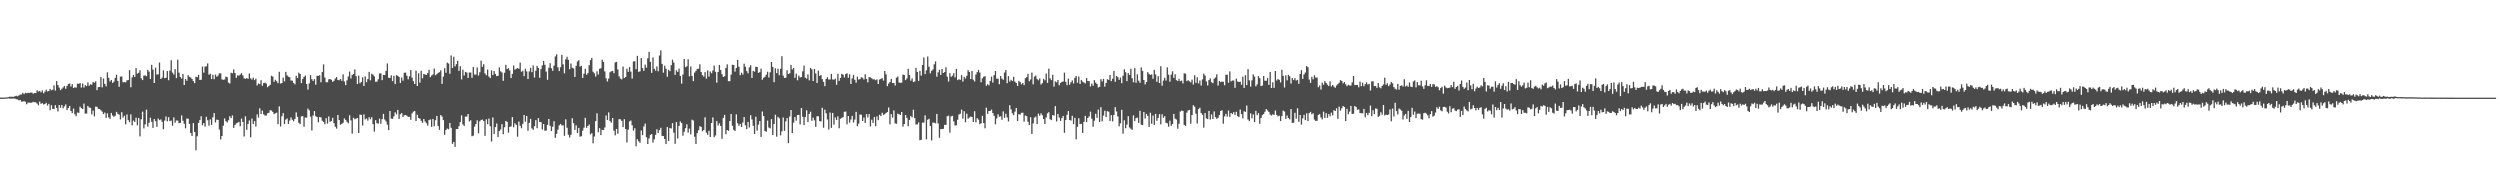 <?xml version="1.0" encoding="UTF-8"?>
<svg xmlns="http://www.w3.org/2000/svg" width="1920" height="150">
  <path d="M0 74.981h1v1.000H0zM1 74.962h1v1.000H1zM2 74.941h1v1.000H2zM3 74.886h1v1.000H3zM4 74.837h1v1.000H4zM5 74.730h1v1.000H5zM6 74.563h1v1.000H6zM7 74.220h1v1.551H7zM8 74.294h1v1.483H8zM9 74.287h1v1.372H9zM10 74.374h1v1.316H10zM11 73.877h1v1.922H11zM12 73.559h1v2.695H12zM13 73.919h1v2.464H13zM14 73.309h1v3.798H14zM15 72.635h1v4.130H15zM16 72.540h1v5.559H16zM17 71.259h1v6.739H17zM18 72.278h1v5.418H18zM19 71.233h1v6.924H19zM20 71.596h1v8.479H20zM21 71.309h1v7.561H21zM22 71.371h1v7.444H22zM23 71.063h1v7.881H23zM24 71.057h1v7.844H24zM25 71.984h1v6.204H25zM26 71.417h1v7.073H26zM27 71.477h1v7.094H27zM28 69.314h1v10.244H28zM29 70.285h1v10.572H29zM30 69.774h1v8.265H30zM31 70.863h1v8.919H31zM32 69.495h1v9.639H32zM33 71.622h1v8.651H33zM34 70.336h1v9.553H34zM35 68.886h1v10.080H35zM36 70.236h1v10.798H36zM37 69.851h1v9.942H37zM38 68.241h1v16.387H38zM39 69.400h1v11.418H39zM40 68.890h1v14.713H40zM41 65.482h1v18.248H41zM42 69.586h1v11.183H42zM43 62.262h1v20.609H43zM44 65.303h1v20.324H44zM45 67.291h1v13.359H45zM46 69.266h1v13.459H46zM47 68.171h1v12.448H47zM48 67.114h1v16.110H48zM49 66.004h1v15.713H49zM50 68.124h1v12.064H50zM51 65.986h1v18.604H51zM52 64.581h1v18.417H52zM53 64.083h1v17.320H53zM54 66.469h1v18.763H54zM55 64.678h1v22.194H55zM56 67.569h1v15.836H56zM57 67.008h1v20.820H57zM58 67.343h1v21.882H58zM59 64.253h1v22.146H59zM60 64.412h1v22.252H60zM61 63.755h1v18.154H61zM62 67.211h1v15.877H62zM63 64.138h1v19.614H63zM64 67.231h1v12.317H64zM65 65.369h1v21.864H65zM66 66.120h1v21.103H66zM67 63.259h1v18.119H67zM68 65.832h1v16.737H68zM69 64.765h1v18.084H69zM70 65.043h1v22.796H70zM71 62.940h1v22.023H71zM72 63.521h1v25.797H72zM73 62.444h1v19.424H73zM74 69.242h1v12.855H74zM75 66.914h1v16.701H75zM76 66.798h1v16.974H76zM77 59.169h1v25.502H77zM78 67.115h1v18.647H78zM79 60.313h1v27.276H79zM80 64.387h1v22.028H80zM81 66.294h1v24.204H81zM82 55.537h1v31.551H82zM83 59.784h1v30.324H83zM84 62.541h1v28.763H84zM85 61.456h1v25.295H85zM86 63.675h1v25.079H86zM87 62.674h1v27.028H87zM88 59.818h1v29.045H88zM89 57.466h1v28.435H89zM90 62.138h1v25.260H90zM91 66.674h1v21.381H91zM92 58.886h1v32.852H92zM93 58.655h1v27.490H93zM94 63.221h1v27.088H94zM95 63.048h1v25.841H95zM96 63.259h1v32.242H96zM97 61.738h1v26.186H97zM98 61.498h1v30.839H98zM99 53.841h1v40.030H99zM100 67.040h1v20.807H100zM101 59.421h1v36.891H101zM102 57.478h1v35.148H102zM103 59.103h1v34.563H103zM104 52.279h1v38.093H104zM105 56.576h1v39.620H105zM106 55.905h1v34.680H106zM107 53.954h1v50.791H107zM108 60.100h1v31.565H108zM109 61.491h1v24.279H109zM110 58.051h1v40.572H110zM111 57.894h1v37.621H111zM112 58.512h1v25.737H112zM113 53.609h1v43.546H113zM114 55.081h1v39.192H114zM115 60.739h1v29.692H115zM116 49.758h1v43.735H116zM117 53.494h1v44.684H117zM118 63.724h1v27.730H118zM119 51.957h1v41.074H119zM120 57.276h1v40.137H120zM121 57.014h1v34.028H121zM122 48.013h1v44.272H122zM123 60.668h1v31.075H123zM124 59.664h1v33.848H124zM125 54.049h1v45.243H125zM126 59.990h1v32.625H126zM127 59.682h1v29.739H127zM128 54.584h1v38.582H128zM129 61.618h1v28.392H129zM130 54.208h1v38.853H130zM131 46.279h1v46.352H131zM132 55.779h1v40.784H132zM133 57.224h1v32.935H133zM134 53.083h1v41.200H134zM135 59.932h1v32.599H135zM136 45.848h1v46.769H136zM137 55.751h1v38.878H137zM138 59.176h1v35.164H138zM139 60.361h1v28.314H139zM140 56.886h1v35.829H140zM141 65.303h1v29.751H141zM142 60.715h1v37.861H142zM143 62.033h1v29.042H143zM144 57.736h1v33.403H144zM145 59.030h1v36.104H145zM146 59.529h1v42.688H146zM147 60.653h1v43.819H147zM148 62.305h1v32.252H148zM149 63.824h1v37.617H149zM150 58.925h1v56.504H150zM151 59.276h1v45.369H151zM152 57.446h1v36.931H152zM153 61.392h1v30.807H153zM154 61.294h1v27.984H154zM155 51.077h1v45.131H155zM156 55.818h1v38.710H156zM157 51.185h1v46.032H157zM158 50.910h1v38.799H158zM159 48.692h1v43.651H159zM160 57.356h1v39.107H160zM161 56.651h1v35.035H161zM162 60.707h1v35.194H162zM163 57.376h1v32.698H163zM164 60.850h1v26.000H164zM165 57.264h1v36.795H165zM166 58.933h1v32.914H166zM167 57.998h1v34.087H167zM168 56.218h1v43.302H168zM169 56.393h1v50.693H169zM170 60.902h1v43.551H170zM171 61.345h1v35.243H171zM172 61.017h1v29.954H172zM173 58.825h1v34.240H173zM174 59.287h1v34.718H174zM175 63.451h1v28.922H175zM176 64.141h1v25.144H176zM177 55.840h1v34.883H177zM178 56.253h1v32.426H178zM179 53.328h1v44.887H179zM180 56.130h1v39.827H180zM181 59.794h1v34.973H181zM182 57.925h1v36.262H182zM183 58.058h1v35.524H183zM184 57.259h1v39.739H184zM185 56.192h1v34.918H185zM186 57.878h1v35.828H186zM187 60.195h1v44.592H187zM188 60.500h1v28.856H188zM189 59.958h1v39.738H189zM190 60.622h1v34.550H190zM191 56.495h1v36.018H191zM192 60.092h1v45.347H192zM193 61.111h1v29.939H193zM194 59.607h1v35.662H194zM195 61.567h1v31.442H195zM196 60.414h1v36.812H196zM197 65.636h1v22.217H197zM198 64.053h1v26.254H198zM199 64.608h1v18.612H199zM200 61.654h1v25.888H200zM201 65.920h1v19.027H201zM202 63.853h1v23.958H202zM203 63.498h1v25.221H203zM204 64.127h1v24.642H204zM205 67.031h1v19.997H205zM206 66.031h1v20.625H206zM207 65.134h1v19.486H207zM208 58.143h1v26.733H208zM209 58.770h1v27.135H209zM210 62.871h1v24.789H210zM211 61.258h1v25.779H211zM212 62.380h1v24.127H212zM213 63.917h1v31.455H213zM214 55.137h1v26.558H214zM215 64.160h1v32.998H215zM216 63.794h1v25.424H216zM217 59.589h1v27.286H217zM218 62.528h1v32.784H218zM219 55.206h1v36.645H219zM220 57.844h1v33.141H220zM221 58.905h1v36.292H221zM222 59.349h1v33.240H222zM223 61.818h1v28.420H223zM224 61.943h1v30.066H224zM225 63.687h1v29.494H225zM226 64.756h1v26.580H226zM227 58.217h1v28.110H227zM228 59.962h1v29.770H228zM229 55.830h1v38.447H229zM230 56.821h1v38.524H230zM231 63.847h1v25.527H231zM232 60.645h1v28.546H232zM233 59.021h1v38.310H233zM234 58.021h1v32.202H234zM235 64.537h1v25.811H235zM236 68.835h1v14.570H236zM237 64.062h1v20.688H237zM238 57.680h1v31.944H238zM239 60.826h1v39.371H239zM240 62.145h1v26.604H240zM241 60.774h1v24.499H241zM242 65.057h1v24.210H242zM243 58.156h1v31.748H243zM244 58.328h1v35.644H244zM245 57.735h1v32.166H245zM246 63.168h1v26.993H246zM247 55.345h1v37.366H247zM248 49.475h1v44.144H248zM249 59.554h1v35.946H249zM250 63.057h1v27.725H250zM251 63.175h1v31.729H251zM252 60.923h1v28.546H252zM253 60.692h1v32.818H253zM254 61.358h1v31.651H254zM255 62.828h1v27.635H255zM256 61.981h1v32.583H256zM257 60.288h1v36.986H257zM258 59.192h1v39.585H258zM259 61.397h1v26.946H259zM260 61.653h1v30.583H260zM261 60.684h1v35.101H261zM262 62.037h1v33.099H262zM263 57.110h1v37.184H263zM264 62.564h1v28.399H264zM265 65.359h1v26.735H265zM266 61.727h1v31.851H266zM267 58.779h1v35.938H267zM268 54.966h1v33.527H268zM269 60.311h1v32.176H269zM270 57.569h1v45.011H270zM271 56.905h1v33.532H271zM272 53.321h1v38.277H272zM273 58.575h1v32.516H273zM274 64.460h1v26.142H274zM275 58.134h1v44.030H275zM276 63.936h1v24.098H276zM277 62.905h1v25.358H277zM278 59.350h1v37.051H278zM279 66.025h1v21.813H279zM280 58.715h1v32.973H280zM281 63.119h1v27.856H281zM282 60.770h1v31.827H282zM283 55.182h1v34.881H283zM284 61.707h1v29.874H284zM285 56.702h1v33.316H285zM286 57.367h1v37.971H286zM287 58.669h1v42.461H287zM288 62.761h1v29.512H288zM289 62.653h1v31.969H289zM290 60.881h1v34.074H290zM291 56.442h1v34.622H291zM292 56.338h1v38.727H292zM293 61.556h1v29.990H293zM294 57.485h1v29.956H294zM295 57.672h1v34.110H295zM296 54.422h1v38.837H296zM297 48.759h1v47.055H297zM298 59.722h1v40.267H298zM299 59.946h1v25.293H299zM300 57.851h1v33.238H300zM301 62.315h1v28.972H301zM302 58.146h1v31.221H302zM303 64.553h1v21.719H303zM304 57.737h1v30.090H304zM305 58.233h1v26.214H305zM306 59.083h1v32.279H306zM307 63.698h1v24.122H307zM308 59.479h1v27.372H308zM309 61.958h1v27.881H309zM310 55.936h1v32.613H310zM311 55.725h1v32.586H311zM312 58.152h1v30.711H312zM313 60.920h1v28.876H313zM314 58.556h1v31.158H314zM315 53.823h1v38.242H315zM316 59.665h1v27.406H316zM317 62.377h1v23.371H317zM318 64.532h1v20.699H318zM319 54.283h1v38.645H319zM320 66.030h1v22.053H320zM321 56.307h1v34.326H321zM322 63.440h1v27.713H322zM323 54.352h1v38.407H323zM324 60.159h1v34.186H324zM325 56.765h1v34.652H325zM326 57.235h1v36.114H326zM327 57.532h1v37.136H327zM328 56.122h1v40.369H328zM329 53.613h1v38.668H329zM330 59.266h1v32.505H330zM331 57.959h1v39.451H331zM332 57.185h1v34.133H332zM333 52.659h1v44.315H333zM334 57.817h1v34.570H334zM335 56.947h1v32.085H335zM336 55.975h1v40.767H336zM337 55.426h1v44.291H337zM338 54.022h1v34.355H338zM339 64.427h1v25.104H339zM340 58.842h1v33.401H340zM341 52.448h1v51.059H341zM342 55.835h1v43.996H342zM343 48.055h1v50.643H343zM344 48.801h1v50.471H344zM345 56.668h1v37.737H345zM346 42.614h1v55.540H346zM347 52.166h1v58.336H347zM348 43.589h1v65.425H348zM349 50.923h1v61.892H349zM350 49.262h1v49.917H350zM351 46.761h1v52.287H351zM352 54.435h1v42.495H352zM353 50.842h1v42.929H353zM354 60.969h1v27.628H354zM355 53.578h1v41.966H355zM356 57.934h1v38.786H356zM357 55.175h1v34.382H357zM358 55.725h1v33.809H358zM359 59.833h1v27.739H359zM360 55.720h1v37.554H360zM361 55.724h1v36.665H361zM362 59.756h1v44.830H362zM363 51.409h1v52.777H363zM364 57.222h1v40.056H364zM365 57.287h1v38.017H365zM366 51.836h1v40.529H366zM367 57.983h1v44.379H367zM368 55.477h1v37.704H368zM369 46.577h1v45.511H369zM370 51.309h1v40.560H370zM371 49.284h1v43.718H371zM372 56.376h1v47.969H372zM373 57.766h1v33.881H373zM374 53.386h1v41.999H374zM375 58.791h1v32.223H375zM376 59.959h1v36.995H376zM377 54.015h1v54.672H377zM378 57.645h1v32.573H378zM379 54.588h1v48.284H379zM380 56.771h1v40.864H380zM381 58.455h1v36.412H381zM382 58.212h1v47.070H382zM383 51.778h1v48.909H383zM384 54.718h1v44.704H384zM385 55.636h1v39.685H385zM386 62.065h1v41.037H386zM387 55.880h1v41.800H387zM388 49.786h1v43.105H388zM389 53.062h1v40.584H389zM390 52.354h1v49.558H390zM391 54.195h1v43.239H391zM392 59.903h1v37.192H392zM393 56.729h1v33.227H393zM394 50.296h1v47.427H394zM395 53.521h1v41.214H395zM396 52.768h1v43.118H396zM397 52.279h1v52.708H397zM398 52.821h1v40.534H398zM399 48.111h1v48.523H399zM400 55.102h1v43.406H400zM401 54.248h1v40.855H401zM402 58.474h1v29.850H402zM403 52.763h1v40.740H403zM404 54.827h1v34.222H404zM405 60.721h1v39.669H405zM406 54.839h1v39.538H406zM407 52.095h1v39.217H407zM408 55.387h1v43.247H408zM409 50.280h1v49.413H409zM410 59.567h1v37.352H410zM411 54.343h1v37.911H411zM412 50.566h1v47.877H412zM413 52.154h1v38.593H413zM414 59.731h1v33.873H414zM415 53.073h1v40.754H415zM416 50.221h1v49.245H416zM417 46.802h1v48.454H417zM418 49.779h1v50.632H418zM419 54.973h1v45.343H419zM420 61.304h1v34.618H420zM421 52.038h1v39.305H421zM422 48.553h1v48.040H422zM423 52.415h1v48.245H423zM424 54.399h1v42.946H424zM425 50.378h1v42.742H425zM426 43.292h1v62.553H426zM427 41.708h1v61.125H427zM428 51.714h1v47.882H428zM429 54.580h1v41.707H429zM430 51.622h1v43.512H430zM431 42.062h1v54.292H431zM432 49.394h1v46.883H432zM433 56.321h1v47.991H433zM434 45.547h1v46.118H434zM435 43.590h1v54.490H435zM436 45.913h1v57.571H436zM437 53.142h1v52.458H437zM438 48.781h1v54.731H438zM439 52.035h1v38.817H439zM440 52.527h1v42.045H440zM441 59.073h1v40.661H441zM442 50.515h1v45.731H442zM443 47.225h1v54.906H443zM444 46.212h1v52.011H444zM445 51.168h1v53.825H445zM446 50.512h1v54.070H446zM447 59.867h1v40.492H447zM448 56.558h1v41.503H448zM449 52.843h1v37.619H449zM450 57.420h1v40.762H450zM451 56.195h1v40.564H451zM452 50.137h1v45.520H452zM453 46.201h1v57.091H453zM454 44.473h1v57.790H454zM455 55.106h1v54.961H455zM456 56.309h1v48.536H456zM457 58.773h1v34.257H457zM458 54.788h1v32.242H458zM459 57.218h1v44.337H459zM460 52.826h1v45.631H460zM461 52.440h1v51.344H461zM462 45.888h1v53.746H462zM463 47.535h1v52.334H463zM464 54.867h1v43.030H464zM465 60.158h1v28.530H465zM466 62.582h1v29.648H466zM467 60.347h1v25.950H467zM468 55.426h1v37.530H468zM469 54.753h1v39.393H469zM470 54.494h1v36.151H470zM471 56.201h1v44.133H471zM472 47.930h1v55.994H472zM473 47.532h1v51.475H473zM474 53.407h1v49.283H474zM475 58.621h1v32.880H475zM476 60.333h1v31.371H476zM477 60.989h1v31.830H477zM478 51.109h1v46.555H478zM479 59.963h1v31.587H479zM480 59.162h1v39.925H480zM481 52.804h1v56.596H481zM482 55.193h1v44.381H482zM483 51.504h1v41.745H483zM484 54.974h1v37.589H484zM485 60.357h1v35.846H485zM486 47.237h1v53.133H486zM487 47.009h1v51.514H487zM488 53.142h1v59.223H488zM489 42.924h1v63.968H489zM490 55.204h1v53.361H490zM491 54.760h1v54.852H491zM492 44.613h1v55.590H492zM493 52.324h1v51.505H493zM494 54.442h1v42.673H494zM495 49.609h1v45.309H495zM496 51.985h1v53.416H496zM497 44.784h1v65.816H497zM498 39.816h1v66.532H498zM499 47.452h1v56.141H499zM500 55.895h1v47.057H500zM501 44.127h1v65.408H501zM502 52.899h1v54.104H502zM503 54.288h1v49.302H503zM504 50.984h1v48.294H504zM505 54.752h1v47.336H505zM506 42.670h1v57.254H506zM507 38.745h1v59.381H507zM508 49.025h1v55.343H508zM509 55.793h1v48.692H509zM510 50.412h1v56.396H510zM511 52.794h1v57.872H511zM512 58.953h1v38.615H512zM513 53.618h1v54.640H513zM514 54.701h1v43.561H514zM515 50.077h1v48.644H515zM516 45.898h1v48.659H516zM517 48.093h1v53.787H517zM518 57.479h1v52.975H518zM519 53.943h1v39.819H519zM520 55.233h1v51.096H520zM521 52.695h1v44.095H521zM522 58.268h1v35.009H522zM523 64.206h1v30.284H523zM524 57.180h1v47.052H524zM525 45.305h1v55.854H525zM526 51.553h1v46.923H526zM527 50.908h1v44.568H527zM528 45.505h1v56.371H528zM529 58.602h1v40.172H529zM530 51.057h1v52.161H530zM531 58.259h1v33.648H531zM532 62.286h1v30.280H532zM533 55.743h1v49.268H533zM534 54.427h1v56.091H534zM535 52.948h1v49.313H535zM536 52.799h1v47.268H536zM537 49.372h1v47.497H537zM538 55.316h1v42.175H538zM539 57.679h1v43.139H539zM540 58.809h1v41.106H540zM541 55.376h1v34.693H541zM542 60.412h1v41.417H542zM543 54.091h1v49.424H543zM544 58.906h1v41.537H544zM545 54.867h1v50.354H545zM546 56.263h1v38.201H546zM547 54.122h1v36.060H547zM548 50.323h1v55.046H548zM549 55.168h1v48.858H549zM550 63.468h1v29.519H550zM551 55.317h1v41.019H551zM552 49.857h1v44.827H552zM553 53.806h1v42.929H553zM554 56.920h1v49.695H554zM555 59.062h1v31.508H555zM556 58.576h1v29.651H556zM557 52.256h1v50.852H557zM558 49.410h1v50.430H558zM559 62.370h1v38.133H559zM560 62.310h1v30.605H560zM561 57.309h1v30.181H561zM562 49.698h1v46.914H562zM563 49.908h1v49.778H563zM564 54.988h1v45.569H564zM565 52.174h1v35.618H565zM566 45.947h1v48.668H566zM567 51.247h1v45.382H567zM568 57.761h1v37.407H568zM569 55.817h1v41.713H569zM570 57.282h1v36.826H570zM571 48.944h1v40.952H571zM572 51.249h1v45.080H572zM573 54.630h1v44.506H573zM574 56.335h1v37.292H574zM575 51.692h1v46.184H575zM576 50.100h1v38.386H576zM577 59.833h1v31.924H577zM578 54.504h1v42.102H578zM579 55.085h1v47.883H579zM580 51.233h1v38.429H580zM581 51.476h1v48.875H581zM582 55.960h1v39.810H582zM583 55.392h1v37.578H583zM584 52.727h1v52.432H584zM585 61.246h1v24.427H585zM586 59.772h1v29.392H586zM587 58.976h1v41.631H587zM588 57.321h1v43.897H588zM589 55.115h1v37.486H589zM590 59.570h1v38.356H590zM591 55.483h1v43.122H591zM592 47.641h1v43.851H592zM593 51.403h1v52.278H593zM594 63.119h1v32.070H594zM595 52.472h1v35.643H595zM596 56.151h1v48.820H596zM597 52.780h1v36.981H597zM598 57.776h1v33.127H598zM599 52.838h1v51.139H599zM600 43.141h1v57.703H600zM601 58.081h1v32.129H601zM602 59.854h1v40.630H602zM603 59.634h1v33.613H603zM604 53.942h1v36.720H604zM605 56.826h1v53.135H605zM606 56.313h1v33.197H606zM607 49.865h1v34.637H607zM608 53.335h1v48.882H608zM609 52.246h1v41.956H609zM610 59.769h1v30.098H610zM611 56.574h1v36.103H611zM612 61.669h1v26.638H612zM613 58.037h1v30.159H613zM614 59.559h1v35.992H614zM615 59.203h1v23.791H615zM616 54.805h1v34.829H616zM617 50.370h1v45.679H617zM618 59.615h1v30.355H618zM619 60.385h1v24.348H619zM620 57.180h1v36.582H620zM621 61.697h1v25.811H621zM622 52.192h1v33.595H622zM623 53.232h1v39.530H623zM624 62.187h1v28.167H624zM625 52.925h1v39.467H625zM626 56.420h1v40.996H626zM627 63.732h1v25.559H627zM628 54.208h1v35.101H628zM629 58.318h1v34.642H629zM630 57.614h1v35.687H630zM631 60.779h1v21.995H631zM632 62.852h1v35.263H632zM633 66.208h1v18.016H633zM634 60.617h1v26.435H634zM635 59.340h1v32.413H635zM636 61.052h1v38.459H636zM637 61.108h1v25.325H637zM638 56.764h1v41.453H638zM639 60.987h1v25.771H639zM640 61.245h1v34.480H640zM641 60.398h1v29.761H641zM642 65.152h1v27.083H642zM643 56.678h1v32.668H643zM644 62.126h1v36.384H644zM645 59.848h1v31.389H645zM646 56.668h1v33.843H646zM647 57.416h1v32.606H647zM648 59.501h1v26.370H648zM649 56.916h1v28.720H649zM650 56.270h1v39.238H650zM651 59.743h1v29.344H651zM652 57.058h1v37.106H652zM653 64.485h1v27.343H653zM654 60.196h1v28.767H654zM655 57.512h1v36.609H655zM656 61.255h1v30.574H656zM657 63.507h1v22.396H657zM658 58.826h1v38.130H658zM659 61.166h1v33.820H659zM660 60.707h1v27.250H660zM661 59.345h1v28.778H661zM662 59.675h1v33.235H662zM663 61.082h1v29.176H663zM664 57.021h1v37.393H664zM665 60.589h1v27.078H665zM666 63.246h1v26.950H666zM667 59.176h1v28.422H667zM668 59.496h1v37.578H668zM669 60.179h1v31.720H669zM670 60.943h1v33.481H670zM671 60.929h1v28.966H671zM672 61.570h1v35.373H672zM673 60.974h1v28.397H673zM674 64.482h1v27.846H674zM675 61.065h1v27.109H675zM676 60.576h1v28.552H676zM677 59.960h1v26.623H677zM678 61.914h1v26.309H678zM679 54.527h1v33.202H679zM680 57.123h1v29.629H680zM681 66.211h1v19.850H681zM682 64.146h1v18.408H682zM683 62.981h1v32.515H683zM684 60.626h1v27.003H684zM685 63.766h1v26.495H685zM686 63.700h1v21.111H686zM687 65.669h1v29.109H687zM688 59.672h1v35.387H688zM689 58.797h1v28.493H689zM690 63.309h1v24.385H690zM691 63.630h1v24.679H691zM692 63.463h1v22.542H692zM693 57.256h1v40.043H693zM694 57.672h1v37.586H694zM695 61.524h1v26.793H695zM696 60.269h1v30.189H696zM697 52.860h1v44.108H697zM698 57.589h1v34.531H698zM699 61.975h1v27.149H699zM700 60.224h1v29.941H700zM701 62.900h1v21.383H701zM702 62.625h1v28.062H702zM703 52.164h1v43.444H703zM704 55.299h1v40.236H704zM705 62.085h1v31.921H705zM706 54.426h1v53.307H706zM707 58.078h1v49.300H707zM708 49.889h1v44.257H708zM709 44.126h1v50.085H709zM710 56.921h1v31.647H710zM711 53.964h1v53.111H711zM712 43.389h1v48.626H712zM713 51.187h1v39.983H713zM714 56.305h1v40.523H714zM715 54.380h1v53.510H715zM716 53.374h1v40.768H716zM717 49.399h1v44.880H717zM718 47.129h1v47.613H718zM719 58.933h1v28.576H719zM720 55.536h1v39.268H720zM721 53.601h1v52.227H721zM722 57.573h1v41.614H722zM723 52.981h1v46.077H723zM724 56.048h1v42.850H724zM725 55.330h1v40.544H725zM726 51.661h1v44.200H726zM727 58.876h1v30.435H727zM728 62.625h1v26.233H728zM729 56.211h1v45.647H729zM730 58.999h1v30.379H730zM731 58.098h1v30.871H731zM732 56.228h1v37.022H732zM733 59.464h1v37.017H733zM734 52.942h1v43.194H734zM735 61.541h1v30.410H735zM736 60.822h1v27.124H736zM737 61.339h1v26.011H737zM738 57.699h1v26.478H738zM739 62.688h1v28.401H739zM740 59.016h1v26.371H740zM741 60.312h1v33.570H741zM742 58.202h1v29.079H742zM743 53.938h1v37.249H743zM744 55.230h1v35.043H744zM745 60.683h1v28.800H745zM746 54.483h1v35.357H746zM747 61.204h1v32.480H747zM748 62.541h1v22.936H748zM749 57.257h1v36.752H749zM750 55.405h1v35.354H750zM751 53.654h1v38.258H751zM752 55.732h1v39.716H752zM753 63.191h1v31.465H753zM754 60.161h1v28.779H754zM755 58.951h1v35.557H755zM756 58.535h1v40.046H756zM757 65.858h1v16.811H757zM758 64.681h1v22.770H758zM759 65.532h1v19.750H759zM760 62.136h1v23.027H760zM761 58.844h1v25.325H761zM762 63.416h1v23.441H762zM763 57.719h1v31.147H763zM764 54.534h1v40.900H764zM765 60.421h1v30.561H765zM766 60.427h1v27.346H766zM767 64.643h1v25.072H767zM768 58.411h1v30.948H768zM769 60.392h1v31.624H769zM770 61.293h1v24.256H770zM771 55.691h1v34.769H771zM772 53.795h1v33.588H772zM773 63.898h1v26.336H773zM774 58.491h1v34.800H774zM775 62.683h1v18.124H775zM776 61.265h1v22.772H776zM777 62.188h1v24.873H777zM778 58.949h1v29.487H778zM779 62.718h1v22.990H779zM780 63.703h1v19.170H780zM781 66.018h1v26.958H781zM782 62.110h1v25.525H782zM783 63.075h1v24.997H783zM784 64.744h1v21.914H784zM785 63.723h1v22.790H785zM786 65.400h1v27.972H786zM787 60.098h1v28.607H787zM788 59.258h1v29.998H788zM789 56.735h1v36.700H789zM790 62.434h1v33.616H790zM791 61.052h1v28.943H791zM792 55.756h1v47.133H792zM793 64.777h1v29.970H793zM794 58.883h1v31.428H794zM795 58.017h1v31.473H795zM796 60.728h1v34.581H796zM797 61.680h1v25.586H797zM798 60.239h1v28.666H798zM799 64.934h1v22.088H799zM800 63.863h1v24.641H800zM801 60.572h1v30.880H801zM802 61.688h1v33.527H802zM803 56.492h1v33.652H803zM804 63.702h1v23.336H804zM805 52.735h1v33.454H805zM806 60.186h1v31.426H806zM807 61.556h1v30.702H807zM808 57.442h1v30.892H808zM809 66.494h1v22.351H809zM810 62.531h1v18.993H810zM811 63.205h1v30.080H811zM812 61.440h1v26.093H812zM813 65.481h1v24.768H813zM814 63.641h1v29.246H814zM815 62.885h1v27.829H815zM816 62.587h1v26.437H816zM817 55.755h1v46.225H817zM818 62.816h1v29.389H818zM819 65.438h1v22.749H819zM820 60.379h1v24.859H820zM821 65.037h1v27.098H821zM822 63.190h1v29.446H822zM823 61.756h1v27.199H823zM824 64.078h1v31.254H824zM825 59.798h1v30.677H825zM826 58.371h1v48.613H826zM827 63.545h1v33.787H827zM828 58.790h1v32.058H828zM829 64.459h1v30.802H829zM830 61.374h1v33.719H830zM831 62.672h1v39.441H831zM832 63.383h1v30.203H832zM833 64.069h1v24.903H833zM834 59.947h1v33.861H834zM835 62.273h1v28.366H835zM836 62.364h1v27.032H836zM837 66.410h1v19.360H837zM838 64.206h1v26.912H838zM839 65.852h1v31.487H839zM840 61.567h1v31.174H840zM841 63.430h1v23.920H841zM842 64.498h1v26.000H842zM843 67.180h1v16.930H843zM844 66.650h1v27.046H844zM845 60.805h1v21.511H845zM846 62.586h1v30.599H846zM847 60.592h1v28.126H847zM848 66.528h1v18.538H848zM849 63.743h1v26.184H849zM850 60.834h1v24.510H850zM851 61.410h1v24.388H851zM852 57.588h1v35.381H852zM853 62.317h1v26.105H853zM854 60.466h1v32.772H854zM855 54.446h1v33.847H855zM856 62.810h1v19.456H856zM857 58.276h1v27.331H857zM858 59.278h1v30.096H858zM859 61.323h1v35.702H859zM860 59.572h1v35.159H860zM861 63.880h1v20.452H861zM862 58.173h1v44.488H862zM863 53.217h1v39.217H863zM864 55.462h1v43.019H864zM865 62.334h1v33.360H865zM866 56.149h1v33.059H866zM867 57.525h1v40.391H867zM868 52.808h1v46.072H868zM869 60.116h1v39.667H869zM870 63.189h1v25.453H870zM871 52.351h1v40.657H871zM872 63.541h1v27.247H872zM873 57.071h1v33.257H873zM874 62.017h1v32.378H874zM875 63.581h1v21.538H875zM876 51.762h1v44.054H876zM877 54.441h1v41.653H877zM878 61.461h1v24.567H878zM879 64.843h1v26.176H879zM880 62.989h1v24.481H880zM881 55.401h1v33.627H881zM882 56.802h1v40.706H882zM883 57.536h1v29.039H883zM884 57.077h1v37.928H884zM885 60.536h1v28.189H885zM886 53.591h1v42.374H886zM887 57.150h1v30.300H887zM888 62.806h1v29.959H888zM889 58.540h1v31.988H889zM890 63.728h1v23.931H890zM891 50.871h1v44.600H891zM892 65.846h1v21.930H892zM893 61.897h1v28.539H893zM894 59.682h1v29.562H894zM895 61.865h1v32.428H895zM896 51.748h1v42.992H896zM897 57.344h1v39.986H897zM898 62.706h1v29.983H898zM899 57.304h1v39.288H899zM900 54.750h1v40.474H900zM901 59.795h1v27.683H901zM902 57.050h1v34.112H902zM903 61.563h1v30.218H903zM904 62.248h1v36.617H904zM905 60.530h1v34.491H905zM906 62.347h1v23.374H906zM907 61.855h1v23.032H907zM908 64.126h1v21.118H908zM909 56.245h1v39.673H909zM910 56.614h1v40.112H910zM911 62.288h1v24.211H911zM912 61.594h1v23.249H912zM913 62.412h1v22.018H913zM914 63.209h1v31.854H914zM915 61.131h1v27.167H915zM916 64.909h1v15.913H916zM917 57.811h1v24.105H917zM918 63.566h1v23.772H918zM919 59.339h1v35.548H919zM920 64.114h1v19.632H920zM921 61.874h1v20.887H921zM922 65.700h1v21.148H922zM923 60.970h1v27.197H923zM924 56.584h1v41.407H924zM925 58.077h1v28.754H925zM926 62.566h1v28.349H926zM927 65.650h1v25.836H927zM928 61.469h1v23.731H928zM929 60.229h1v31.623H929zM930 63.124h1v24.752H930zM931 63.907h1v27.515H931zM932 60.471h1v25.060H932zM933 59.485h1v30.481H933zM934 57.089h1v34.130H934zM935 65.714h1v24.719H935zM936 62.142h1v26.239H936zM937 63.069h1v22.121H937zM938 62.592h1v22.134H938zM939 62.832h1v32.181H939zM940 65.482h1v23.890H940zM941 57.457h1v30.034H941zM942 57.400h1v32.138H942zM943 63.525h1v21.411H943zM944 54.852h1v34.921H944zM945 62.469h1v24.298H945zM946 61.786h1v25.844H946zM947 61.848h1v24.265H947zM948 67.426h1v20.921H948zM949 60.349h1v25.507H949zM950 62.548h1v26.591H950zM951 62.958h1v26.942H951zM952 62.702h1v21.438H952zM953 65.069h1v22.527H953zM954 58.849h1v32.060H954zM955 67.540h1v17.904H955zM956 57.774h1v28.206H956zM957 65.386h1v15.645H957zM958 53.114h1v38.667H958zM959 61.704h1v31.359H959zM960 66.498h1v20.605H960zM961 61.698h1v29.121H961zM962 57.078h1v30.755H962zM963 58.842h1v34.913H963zM964 66.308h1v18.854H964zM965 64.810h1v23.680H965zM966 58.431h1v28.479H966zM967 60.070h1v35.015H967zM968 66.075h1v24.558H968zM969 65.636h1v22.774H969zM970 58.369h1v29.243H970zM971 62.029h1v23.768H971zM972 62.018h1v21.765H972zM973 59.972h1v24.860H973zM974 65.175h1v20.787H974zM975 55.254h1v32.774H975zM976 67.586h1v21.191H976zM977 63.164h1v24.622H977zM978 67.465h1v20.731H978zM979 54.521h1v30.356H979zM980 61.802h1v26.396H980zM981 60.614h1v28.848H981zM982 61.398h1v27.457H982zM983 63.353h1v29.614H983zM984 53.629h1v35.588H984zM985 58.285h1v26.656H985zM986 67.181h1v18.483H986zM987 57.858h1v33.438H987zM988 61.751h1v26.952H988zM989 57.426h1v33.200H989zM990 58.564h1v33.117H990zM991 64.205h1v19.542H991zM992 59.977h1v34.424H992zM993 61.514h1v32.741H993zM994 60.064h1v26.552H994zM995 61.853h1v29.261H995zM996 61.358h1v21.804H996zM997 64.412h1v29.133H997zM998 56.855h1v31.440H998zM999 53.932h1v41.742H999zM1000 60.604h1v30.319H1000zM1001 57.212h1v30.950H1001zM1002 55.729h1v36.519H1002zM1003 50.665h1v36.367H1003zM1004 51.662h1v41.329H1004zM1005 61.108h1v25.777H1005zM1006 63.630h1v22.279H1006zM1007 59.007h1v28.795H1007zM1008 60.933h1v26.058H1008zM1009 57.785h1v34.073H1009zM1010 59.529h1v33.345H1010zM1011 59.544h1v33.221H1011zM1012 66.975h1v21.245H1012zM1013 65.630h1v22.011H1013zM1014 68.798h1v21.392H1014zM1015 63.488h1v28.203H1015zM1016 65.052h1v20.708H1016zM1017 62.270h1v28.381H1017zM1018 63.701h1v23.223H1018zM1019 65.021h1v25.456H1019zM1020 66.109h1v21.510H1020zM1021 62.524h1v26.812H1021zM1022 66.484h1v20.043H1022zM1023 65.223h1v23.418H1023zM1024 66.449h1v18.192H1024zM1025 67.415h1v17.840H1025zM1026 65.637h1v17.542H1026zM1027 64.546h1v26.679H1027zM1028 63.522h1v18.390H1028zM1029 61.505h1v23.468H1029zM1030 62.206h1v20.973H1030zM1031 64.057h1v17.369H1031zM1032 63.046h1v19.134H1032zM1033 64.753h1v28.292H1033zM1034 66.215h1v17.364H1034zM1035 65.152h1v22.605H1035zM1036 65.635h1v20.073H1036zM1037 65.701h1v15.656H1037zM1038 63.273h1v24.275H1038zM1039 58.359h1v28.997H1039zM1040 65.334h1v16.082H1040zM1041 65.289h1v16.946H1041zM1042 65.227h1v19.035H1042zM1043 67.085h1v16.935H1043zM1044 62.654h1v24.188H1044zM1045 66.163h1v20.765H1045zM1046 63.490h1v23.584H1046zM1047 66.234h1v17.371H1047zM1048 64.625h1v25.463H1048zM1049 63.231h1v23.502H1049zM1050 64.932h1v23.554H1050zM1051 64.400h1v22.231H1051zM1052 69.475h1v11.607H1052zM1053 62.469h1v26.727H1053zM1054 62.421h1v22.252H1054zM1055 66.108h1v21.539H1055zM1056 65.978h1v17.344H1056zM1057 67.473h1v16.021H1057zM1058 63.763h1v26.017H1058zM1059 67.052h1v21.893H1059zM1060 67.801h1v18.429H1060zM1061 66.047h1v22.014H1061zM1062 64.825h1v15.848H1062zM1063 59.638h1v28.965H1063zM1064 65.114h1v22.963H1064zM1065 63.960h1v24.354H1065zM1066 66.201h1v21.704H1066zM1067 64.919h1v19.101H1067zM1068 62.963h1v30.172H1068zM1069 63.978h1v19.431H1069zM1070 66.854h1v22.621H1070zM1071 68.223h1v10.701H1071zM1072 68.793h1v16.575H1072zM1073 64.396h1v23.519H1073zM1074 68.857h1v14.483H1074zM1075 65.938h1v18.163H1075zM1076 65.529h1v19.543H1076zM1077 66.463h1v25.287H1077zM1078 60.866h1v27.778H1078zM1079 66.387h1v21.098H1079zM1080 65.695h1v25.600H1080zM1081 66.671h1v18.454H1081zM1082 63.310h1v30.367H1082zM1083 66.475h1v23.477H1083zM1084 66.911h1v15.905H1084zM1085 62.574h1v25.601H1085zM1086 61.725h1v23.913H1086zM1087 67.063h1v23.591H1087zM1088 63.047h1v24.323H1088zM1089 65.464h1v21.714H1089zM1090 65.591h1v21.756H1090zM1091 61.978h1v29.508H1091zM1092 66.280h1v25.608H1092zM1093 68.214h1v18.775H1093zM1094 65.498h1v21.104H1094zM1095 61.706h1v25.589H1095zM1096 65.946h1v22.651H1096zM1097 66.155h1v24.663H1097zM1098 64.528h1v23.161H1098zM1099 66.760h1v18.579H1099zM1100 64.654h1v24.938H1100zM1101 64.801h1v24.029H1101zM1102 66.693h1v19.747H1102zM1103 66.198h1v16.157H1103zM1104 67.006h1v16.643H1104zM1105 69.336h1v12.649H1105zM1106 67.573h1v17.192H1106zM1107 66.573h1v18.905H1107zM1108 71.952h1v10.243H1108zM1109 65.759h1v16.244H1109zM1110 67.098h1v15.557H1110zM1111 67.724h1v18.079H1111zM1112 67.513h1v19.624H1112zM1113 67.278h1v14.295H1113zM1114 65.325h1v20.846H1114zM1115 66.918h1v16.597H1115zM1116 62.772h1v20.304H1116zM1117 68.181h1v16.778H1117zM1118 66.838h1v18.548H1118zM1119 65.969h1v18.179H1119zM1120 69.521h1v14.433H1120zM1121 64.458h1v25.294H1121zM1122 61.794h1v23.339H1122zM1123 66.654h1v21.709H1123zM1124 68.224h1v13.598H1124zM1125 67.220h1v16.495H1125zM1126 63.396h1v21.460H1126zM1127 69.294h1v16.255H1127zM1128 61.442h1v16.840H1128zM1129 65.598h1v18.425H1129zM1130 68.567h1v14.955H1130zM1131 64.377h1v16.485H1131zM1132 70.106h1v12.768H1132zM1133 67.971h1v16.817H1133zM1134 66.496h1v16.405H1134zM1135 67.600h1v16.779H1135zM1136 67.143h1v15.683H1136zM1137 65.475h1v16.897H1137zM1138 66.330h1v21.464H1138zM1139 59.865h1v31.247H1139zM1140 62.900h1v20.733H1140zM1141 70.260h1v12.554H1141zM1142 65.507h1v20.123H1142zM1143 65.697h1v18.945H1143zM1144 68.099h1v16.869H1144zM1145 66.601h1v21.207H1145zM1146 66.576h1v13.671H1146zM1147 70.334h1v19.993H1147zM1148 62.537h1v19.615H1148zM1149 67.218h1v17.410H1149zM1150 65.282h1v17.509H1150zM1151 63.970h1v20.536H1151zM1152 68.128h1v10.239H1152zM1153 65.851h1v24.492H1153zM1154 63.902h1v19.449H1154zM1155 69.120h1v10.767H1155zM1156 66.213h1v17.127H1156zM1157 70.239h1v13.988H1157zM1158 62.867h1v21.070H1158zM1159 69.551h1v15.455H1159zM1160 63.740h1v15.744H1160zM1161 63.721h1v20.307H1161zM1162 64.562h1v18.931H1162zM1163 65.047h1v17.303H1163zM1164 60.786h1v24.071H1164zM1165 69.075h1v18.580H1165zM1166 62.414h1v21.329H1166zM1167 65.427h1v18.491H1167zM1168 66.554h1v21.017H1168zM1169 65.461h1v19.096H1169zM1170 63.427h1v23.138H1170zM1171 67.898h1v18.717H1171zM1172 67.419h1v19.658H1172zM1173 63.430h1v19.005H1173zM1174 66.969h1v15.766H1174zM1175 61.666h1v22.364H1175zM1176 67.634h1v15.891H1176zM1177 68.253h1v11.935H1177zM1178 66.486h1v22.718H1178zM1179 65.847h1v17.357H1179zM1180 67.084h1v15.135H1180zM1181 67.965h1v19.092H1181zM1182 67.341h1v17.020H1182zM1183 68.653h1v12.699H1183zM1184 64.898h1v16.968H1184zM1185 65.904h1v14.884H1185zM1186 64.031h1v17.258H1186zM1187 63.336h1v24.782H1187zM1188 67.740h1v14.318H1188zM1189 67.164h1v18.753H1189zM1190 66.497h1v15.878H1190zM1191 66.577h1v16.631H1191zM1192 65.664h1v20.926H1192zM1193 67.598h1v19.606H1193zM1194 68.702h1v10.875H1194zM1195 60.751h1v24.263H1195zM1196 62.722h1v22.536H1196zM1197 67.929h1v13.378H1197zM1198 64.834h1v18.007H1198zM1199 67.642h1v15.125H1199zM1200 66.960h1v11.382H1200zM1201 62.318h1v27.154H1201zM1202 65.856h1v21.188H1202zM1203 65.513h1v19.132H1203zM1204 60.553h1v23.928H1204zM1205 66.386h1v17.825H1205zM1206 66.160h1v18.660H1206zM1207 65.893h1v21.395H1207zM1208 68.235h1v14.066H1208zM1209 64.571h1v17.654H1209zM1210 64.071h1v21.546H1210zM1211 70.212h1v14.231H1211zM1212 65.163h1v15.812H1212zM1213 61.766h1v27.277H1213zM1214 70.705h1v11.108H1214zM1215 67.314h1v12.605H1215zM1216 68.172h1v14.252H1216zM1217 70.386h1v12.913H1217zM1218 65.912h1v18.942H1218zM1219 64.347h1v24.704H1219zM1220 68.503h1v16.760H1220zM1221 64.615h1v17.461H1221zM1222 64.708h1v23.742H1222zM1223 69.814h1v12.266H1223zM1224 65.945h1v19.010H1224zM1225 60.235h1v31.106H1225zM1226 67.605h1v20.655H1226zM1227 66.676h1v18.593H1227zM1228 67.768h1v19.308H1228zM1229 69.953h1v14.309H1229zM1230 65.073h1v21.198H1230zM1231 64.442h1v21.553H1231zM1232 70.968h1v12.277H1232zM1233 66.084h1v21.351H1233zM1234 64.748h1v20.811H1234zM1235 69.892h1v16.036H1235zM1236 68.417h1v18.378H1236zM1237 63.693h1v23.039H1237zM1238 72.070h1v13.364H1238zM1239 63.338h1v22.744H1239zM1240 68.400h1v18.450H1240zM1241 70.385h1v18.174H1241zM1242 64.969h1v21.839H1242zM1243 63.390h1v19.823H1243zM1244 73.820h1v11.536H1244zM1245 63.005h1v20.702H1245zM1246 66.173h1v18.415H1246zM1247 70.478h1v12.302H1247zM1248 67.809h1v21.451H1248zM1249 64.715h1v18.730H1249zM1250 71.667h1v11.901H1250zM1251 65.311h1v22.574H1251zM1252 67.912h1v19.927H1252zM1253 67.620h1v14.817H1253zM1254 62.781h1v21.189H1254zM1255 67.006h1v15.884H1255zM1256 69.056h1v14.658H1256zM1257 67.358h1v16.286H1257zM1258 67.552h1v15.145H1258zM1259 67.381h1v16.069H1259zM1260 66.688h1v14.451H1260zM1261 66.699h1v15.794H1261zM1262 66.647h1v17.724H1262zM1263 63.059h1v19.677H1263zM1264 68.943h1v12.809H1264zM1265 66.234h1v19.283H1265zM1266 65.891h1v14.801H1266zM1267 68.605h1v10.730H1267zM1268 68.343h1v17.899H1268zM1269 65.702h1v17.633H1269zM1270 65.696h1v15.336H1270zM1271 66.379h1v16.887H1271zM1272 70.203h1v12.960H1272zM1273 70.586h1v9.556H1273zM1274 69.316h1v17.901H1274zM1275 68.135h1v12.171H1275zM1276 65.468h1v14.367H1276zM1277 69.040h1v13.118H1277zM1278 70.464h1v10.531H1278zM1279 70.691h1v9.073H1279zM1280 73.314h1v8.720H1280zM1281 69.864h1v10.568H1281zM1282 68.998h1v10.786H1282zM1283 71.968h1v9.181H1283zM1284 70.759h1v8.385H1284zM1285 70.795h1v9.161H1285zM1286 71.998h1v7.677H1286zM1287 68.693h1v12.087H1287zM1288 70.695h1v10.017H1288zM1289 71.607h1v10.109H1289zM1290 69.910h1v14.667H1290zM1291 68.658h1v11.172H1291zM1292 68.161h1v15.725H1292zM1293 69.623h1v12.403H1293zM1294 69.540h1v11.475H1294zM1295 71.777h1v7.078H1295zM1296 69.412h1v12.084H1296zM1297 70.013h1v9.434H1297zM1298 71.371h1v9.567H1298zM1299 71.096h1v8.287H1299zM1300 70.300h1v11.457H1300zM1301 70.827h1v9.825H1301zM1302 67.538h1v17.671H1302zM1303 67.023h1v13.773H1303zM1304 69.198h1v14.376H1304zM1305 71.568h1v13.105H1305zM1306 68.957h1v10.041H1306zM1307 70.298h1v13.097H1307zM1308 70.404h1v8.712H1308zM1309 70.445h1v7.582H1309zM1310 69.602h1v10.779H1310zM1311 71.203h1v9.365H1311zM1312 69.700h1v9.015H1312zM1313 68.869h1v14.845H1313zM1314 70.353h1v9.650H1314zM1315 70.174h1v8.240H1315zM1316 68.114h1v12.866H1316zM1317 71.833h1v10.447H1317zM1318 69.389h1v12.193H1318zM1319 70.523h1v8.334H1319zM1320 71.881h1v9.245H1320zM1321 68.445h1v9.468H1321zM1322 70.013h1v9.824H1322zM1323 70.804h1v10.025H1323zM1324 69.201h1v10.739H1324zM1325 70.085h1v11.344H1325zM1326 72.745h1v9.441H1326zM1327 69.651h1v9.058H1327zM1328 69.261h1v12.825H1328zM1329 70.955h1v8.328H1329zM1330 72.324h1v7.518H1330zM1331 70.832h1v10.646H1331zM1332 69.932h1v9.125H1332zM1333 68.731h1v12.168H1333zM1334 69.080h1v11.157H1334zM1335 70.192h1v12.552H1335zM1336 68.112h1v11.547H1336zM1337 70.850h1v10.198H1337zM1338 71.097h1v9.032H1338zM1339 70.276h1v10.369H1339zM1340 66.875h1v12.867H1340zM1341 69.137h1v12.597H1341zM1342 69.014h1v16.159H1342zM1343 68.074h1v17.954H1343zM1344 69.168h1v12.425H1344zM1345 68.671h1v10.807H1345zM1346 68.461h1v11.587H1346zM1347 69.693h1v9.190H1347zM1348 68.149h1v14.840H1348zM1349 69.450h1v10.262H1349zM1350 67.519h1v15.958H1350zM1351 70.143h1v10.011H1351zM1352 70.114h1v10.287H1352zM1353 68.571h1v11.657H1353zM1354 70.035h1v8.784H1354zM1355 69.895h1v7.670H1355zM1356 69.948h1v9.975H1356zM1357 69.492h1v11.353H1357zM1358 67.195h1v15.234H1358zM1359 68.980h1v12.794H1359zM1360 69.467h1v10.715H1360zM1361 68.990h1v12.899H1361zM1362 69.978h1v10.935H1362zM1363 69.002h1v12.056H1363zM1364 66.342h1v13.276H1364zM1365 69.663h1v16.829H1365zM1366 69.447h1v9.353H1366zM1367 67.908h1v15.959H1367zM1368 68.959h1v13.243H1368zM1369 65.843h1v15.266H1369zM1370 65.555h1v14.533H1370zM1371 70.499h1v10.544H1371zM1372 68.914h1v14.218H1372zM1373 68.373h1v14.742H1373zM1374 69.834h1v12.602H1374zM1375 67.484h1v11.489H1375zM1376 70.772h1v11.715H1376zM1377 69.417h1v10.843H1377zM1378 69.998h1v9.618H1378zM1379 65.860h1v15.843H1379zM1380 70.092h1v13.841H1380zM1381 67.369h1v11.330H1381zM1382 66.951h1v17.375H1382zM1383 66.484h1v13.664H1383zM1384 69.911h1v9.559H1384zM1385 67.550h1v12.429H1385zM1386 73.142h1v8.153H1386zM1387 66.646h1v18.821H1387zM1388 65.663h1v16.506H1388zM1389 69.710h1v12.472H1389zM1390 67.890h1v13.930H1390zM1391 70.420h1v8.841H1391zM1392 69.383h1v12.351H1392zM1393 66.318h1v15.902H1393zM1394 68.569h1v13.176H1394zM1395 70.498h1v14.740H1395zM1396 66.151h1v11.984H1396zM1397 67.910h1v16.496H1397zM1398 69.690h1v11.695H1398zM1399 69.555h1v8.206H1399zM1400 67.266h1v14.984H1400zM1401 71.895h1v7.446H1401zM1402 68.862h1v15.160H1402zM1403 66.949h1v13.959H1403zM1404 68.824h1v15.143H1404zM1405 69.329h1v12.336H1405zM1406 67.081h1v15.560H1406zM1407 66.300h1v14.444H1407zM1408 68.566h1v14.462H1408zM1409 66.698h1v12.893H1409zM1410 69.045h1v12.187H1410zM1411 65.846h1v14.468H1411zM1412 68.406h1v12.625H1412zM1413 67.927h1v13.643H1413zM1414 66.377h1v15.317H1414zM1415 68.998h1v16.801H1415zM1416 66.830h1v15.490H1416zM1417 68.638h1v14.594H1417zM1418 66.776h1v20.110H1418zM1419 69.754h1v14.210H1419zM1420 67.870h1v15.965H1420zM1421 66.204h1v15.217H1421zM1422 66.765h1v19.466H1422zM1423 68.920h1v15.277H1423zM1424 65.060h1v20.313H1424zM1425 70.665h1v16.009H1425zM1426 68.184h1v11.393H1426zM1427 65.077h1v16.284H1427zM1428 65.241h1v17.266H1428zM1429 67.753h1v17.235H1429zM1430 70.458h1v9.902H1430zM1431 64.551h1v17.319H1431zM1432 67.191h1v16.068H1432zM1433 69.233h1v16.253H1433zM1434 69.571h1v10.054H1434zM1435 67.050h1v16.851H1435zM1436 69.963h1v10.839H1436zM1437 69.362h1v12.386H1437zM1438 70.702h1v11.404H1438zM1439 67.813h1v11.965H1439zM1440 68.118h1v14.806H1440zM1441 69.589h1v9.438H1441zM1442 63.169h1v18.686H1442zM1443 71.882h1v11.277H1443zM1444 67.801h1v18.227H1444zM1445 69.285h1v11.925H1445zM1446 65.272h1v16.168H1446zM1447 67.959h1v12.990H1447zM1448 70.063h1v13.006H1448zM1449 69.283h1v12.102H1449zM1450 65.313h1v14.952H1450zM1451 68.365h1v10.953H1451zM1452 66.777h1v17.097H1452zM1453 70.865h1v12.214H1453zM1454 64.567h1v16.223H1454zM1455 67.957h1v11.527H1455zM1456 68.069h1v15.534H1456zM1457 66.963h1v14.745H1457zM1458 70.438h1v9.787H1458zM1459 69.392h1v14.448H1459zM1460 68.803h1v10.071H1460zM1461 67.603h1v15.069H1461zM1462 71.659h1v7.793H1462zM1463 70.906h1v11.163H1463zM1464 71.033h1v9.610H1464zM1465 69.802h1v10.727H1465zM1466 70.420h1v7.801H1466zM1467 71.264h1v9.863H1467zM1468 69.946h1v10.739H1468zM1469 68.387h1v12.624H1469zM1470 69.543h1v8.130H1470zM1471 70.224h1v9.656H1471zM1472 70.708h1v9.150H1472zM1473 70.602h1v10.173H1473zM1474 71.347h1v10.985H1474zM1475 71.331h1v7.360H1475zM1476 68.322h1v12.222H1476zM1477 72.005h1v6.969H1477zM1478 69.834h1v10.457H1478zM1479 70.199h1v8.143H1479zM1480 70.955h1v12.858H1480zM1481 71.093h1v8.965H1481zM1482 68.420h1v12.494H1482zM1483 73.146h1v7.734H1483zM1484 66.767h1v16.368H1484zM1485 67.814h1v14.017H1485zM1486 68.031h1v13.785H1486zM1487 69.711h1v11.194H1487zM1488 70.233h1v13.310H1488zM1489 70.047h1v13.141H1489zM1490 66.437h1v17.831H1490zM1491 68.657h1v12.648H1491zM1492 68.286h1v15.509H1492zM1493 69.135h1v14.891H1493zM1494 66.423h1v16.654H1494zM1495 69.643h1v12.697H1495zM1496 66.466h1v17.313H1496zM1497 66.479h1v16.898H1497zM1498 71.147h1v12.385H1498zM1499 67.110h1v17.823H1499zM1500 67.462h1v13.662H1500zM1501 68.440h1v15.692H1501zM1502 70.159h1v9.871H1502zM1503 68.934h1v13.334H1503zM1504 70.491h1v11.742H1504zM1505 68.106h1v16.213H1505zM1506 64.771h1v21.043H1506zM1507 67.325h1v17.219H1507zM1508 70.374h1v12.899H1508zM1509 69.143h1v13.693H1509zM1510 64.250h1v20.585H1510zM1511 66.219h1v16.277H1511zM1512 66.748h1v17.428H1512zM1513 65.378h1v17.778H1513zM1514 65.690h1v18.434H1514zM1515 67.376h1v14.609H1515zM1516 68.278h1v14.263H1516zM1517 67.061h1v14.470H1517zM1518 68.509h1v16.093H1518zM1519 66.904h1v16.610H1519zM1520 66.596h1v15.443H1520zM1521 67.433h1v15.446H1521zM1522 67.410h1v17.257H1522zM1523 68.781h1v14.508H1523zM1524 67.941h1v14.606H1524zM1525 66.052h1v17.784H1525zM1526 65.068h1v18.486H1526zM1527 69.495h1v12.808H1527zM1528 69.721h1v12.070H1528zM1529 64.977h1v20.210H1529zM1530 66.824h1v14.040H1530zM1531 69.581h1v11.397H1531zM1532 67.968h1v13.212H1532zM1533 67.802h1v14.920H1533zM1534 67.694h1v16.232H1534zM1535 68.576h1v12.929H1535zM1536 68.132h1v13.575H1536zM1537 70.101h1v13.256H1537zM1538 68.640h1v12.564H1538zM1539 70.194h1v9.289H1539zM1540 68.530h1v13.107H1540zM1541 68.022h1v13.702H1541zM1542 70.118h1v9.850H1542zM1543 70.277h1v11.816H1543zM1544 70.365h1v12.027H1544zM1545 68.359h1v9.682H1545zM1546 69.879h1v9.207H1546zM1547 70.334h1v10.374H1547zM1548 69.404h1v11.423H1548zM1549 71.398h1v6.855H1549zM1550 70.343h1v9.160H1550zM1551 68.083h1v13.289H1551zM1552 70.138h1v14.658H1552zM1553 70.967h1v9.779H1553zM1554 67.460h1v13.667H1554zM1555 69.000h1v13.102H1555zM1556 70.576h1v12.955H1556zM1557 71.502h1v7.218H1557zM1558 69.782h1v8.387H1558zM1559 68.197h1v15.414H1559zM1560 69.030h1v9.119H1560zM1561 68.840h1v10.954H1561zM1562 69.840h1v9.350H1562zM1563 71.847h1v9.053H1563zM1564 69.423h1v9.211H1564zM1565 70.342h1v10.974H1565zM1566 70.562h1v10.440H1566zM1567 70.603h1v9.914H1567zM1568 72.078h1v10.181H1568zM1569 71.513h1v7.959H1569zM1570 70.137h1v10.084H1570zM1571 71.449h1v6.927H1571zM1572 70.540h1v10.822H1572zM1573 70.282h1v9.340H1573zM1574 69.759h1v10.960H1574zM1575 69.421h1v11.393H1575zM1576 71.921h1v8.515H1576zM1577 69.997h1v9.617H1577zM1578 72.356h1v8.221H1578zM1579 68.619h1v9.787H1579zM1580 70.043h1v9.842H1580zM1581 70.054h1v12.504H1581zM1582 67.454h1v12.451H1582zM1583 72.478h1v8.378H1583zM1584 70.613h1v7.744H1584zM1585 70.050h1v10.413H1585zM1586 69.712h1v8.569H1586zM1587 70.950h1v9.284H1587zM1588 70.436h1v7.748H1588zM1589 67.906h1v14.345H1589zM1590 68.687h1v11.539H1590zM1591 70.362h1v8.789H1591zM1592 67.023h1v11.745H1592zM1593 70.444h1v9.954H1593zM1594 67.970h1v12.186H1594zM1595 69.173h1v10.755H1595zM1596 68.207h1v16.647H1596zM1597 66.098h1v14.230H1597zM1598 72.812h1v11.104H1598zM1599 66.406h1v14.909H1599zM1600 66.700h1v16.639H1600zM1601 67.580h1v16.161H1601zM1602 68.321h1v11.734H1602zM1603 70.860h1v11.545H1603zM1604 67.160h1v17.178H1604zM1605 67.220h1v17.578H1605zM1606 68.465h1v12.169H1606zM1607 67.281h1v12.666H1607zM1608 68.165h1v13.986H1608zM1609 68.799h1v12.718H1609zM1610 70.223h1v9.942H1610zM1611 67.279h1v13.587H1611zM1612 66.703h1v13.235H1612zM1613 70.049h1v11.357H1613zM1614 68.606h1v12.488H1614zM1615 68.579h1v11.729H1615zM1616 68.849h1v11.921H1616zM1617 70.230h1v8.984H1617zM1618 70.481h1v11.109H1618zM1619 68.158h1v12.465H1619zM1620 66.676h1v12.635H1620zM1621 71.103h1v9.291H1621zM1622 67.758h1v13.702H1622zM1623 66.831h1v13.918H1623zM1624 68.795h1v12.136H1624zM1625 67.712h1v14.806H1625zM1626 67.379h1v13.720H1626zM1627 68.861h1v13.384H1627zM1628 69.551h1v11.319H1628zM1629 66.413h1v16.137H1629zM1630 69.263h1v10.926H1630zM1631 68.360h1v12.894H1631zM1632 69.381h1v12.338H1632zM1633 67.377h1v15.142H1633zM1634 70.232h1v12.368H1634zM1635 68.765h1v10.550H1635zM1636 68.588h1v12.626H1636zM1637 65.285h1v14.315H1637zM1638 65.110h1v16.029H1638zM1639 67.145h1v12.838H1639zM1640 67.973h1v15.786H1640zM1641 71.794h1v8.803H1641zM1642 68.111h1v13.979H1642zM1643 67.870h1v11.200H1643zM1644 69.587h1v11.715H1644zM1645 67.356h1v10.464H1645zM1646 70.458h1v10.360H1646zM1647 68.407h1v14.952H1647zM1648 68.740h1v9.505H1648zM1649 68.127h1v14.673H1649zM1650 69.539h1v10.266H1650zM1651 70.712h1v12.138H1651zM1652 70.871h1v8.215H1652zM1653 68.540h1v12.914H1653zM1654 69.414h1v9.760H1654zM1655 67.289h1v13.178H1655zM1656 70.131h1v8.780H1656zM1657 70.669h1v9.094H1657zM1658 70.995h1v6.577H1658zM1659 69.951h1v13.338H1659zM1660 70.086h1v9.928H1660zM1661 70.918h1v9.306H1661zM1662 70.223h1v9.364H1662zM1663 69.375h1v10.721H1663zM1664 71.111h1v7.981H1664zM1665 69.170h1v10.399H1665zM1666 69.960h1v10.411H1666zM1667 68.901h1v11.012H1667zM1668 71.323h1v8.986H1668zM1669 67.384h1v14.230H1669zM1670 70.851h1v8.641H1670zM1671 69.111h1v8.589H1671zM1672 68.343h1v13.543H1672zM1673 71.174h1v9.577H1673zM1674 70.434h1v8.717H1674zM1675 70.097h1v10.246H1675zM1676 68.792h1v9.558H1676zM1677 67.737h1v14.844H1677zM1678 70.074h1v10.481H1678zM1679 70.310h1v8.579H1679zM1680 68.476h1v13.514H1680zM1681 70.783h1v8.016H1681zM1682 70.010h1v9.020H1682zM1683 71.338h1v9.156H1683zM1684 69.263h1v10.416H1684zM1685 70.241h1v10.050H1685zM1686 70.001h1v10.124H1686zM1687 68.595h1v11.796H1687zM1688 68.882h1v11.337H1688zM1689 70.603h1v9.621H1689zM1690 72.200h1v10.541H1690zM1691 71.260h1v7.671H1691zM1692 71.662h1v10.209H1692zM1693 70.219h1v10.744H1693zM1694 70.648h1v7.916H1694zM1695 68.651h1v11.017H1695zM1696 67.720h1v17.271H1696zM1697 69.262h1v11.679H1697zM1698 70.029h1v10.074H1698zM1699 71.172h1v5.871H1699zM1700 68.706h1v14.389H1700zM1701 69.285h1v9.355H1701zM1702 68.022h1v12.136H1702zM1703 69.271h1v8.814H1703zM1704 72.021h1v8.439H1704zM1705 69.388h1v10.856H1705zM1706 71.362h1v10.095H1706zM1707 68.249h1v8.851H1707zM1708 70.961h1v9.824H1708zM1709 68.482h1v10.297H1709zM1710 69.522h1v10.799H1710zM1711 69.631h1v10.661H1711zM1712 70.333h1v10.178H1712zM1713 70.591h1v7.242H1713zM1714 71.458h1v7.727H1714zM1715 70.549h1v9.051H1715zM1716 68.682h1v11.452H1716zM1717 68.894h1v12.901H1717zM1718 70.010h1v8.485H1718zM1719 69.458h1v10.485H1719zM1720 70.922h1v10.222H1720zM1721 70.031h1v9.440H1721zM1722 69.203h1v13.219H1722zM1723 71.143h1v7.449H1723zM1724 71.157h1v9.882H1724zM1725 69.968h1v11.959H1725zM1726 70.208h1v10.584H1726zM1727 69.657h1v11.143H1727zM1728 71.514h1v8.758H1728zM1729 68.840h1v11.073H1729zM1730 69.772h1v8.395H1730zM1731 68.298h1v12.308H1731zM1732 70.080h1v10.596H1732zM1733 70.615h1v7.545H1733zM1734 71.453h1v8.932H1734zM1735 70.855h1v6.977H1735zM1736 67.886h1v13.283H1736zM1737 66.581h1v16.152H1737zM1738 68.959h1v10.631H1738zM1739 66.987h1v16.246H1739zM1740 72.147h1v11.078H1740zM1741 69.606h1v10.286H1741zM1742 69.658h1v9.427H1742zM1743 70.079h1v10.698H1743zM1744 71.721h1v8.040H1744zM1745 67.056h1v15.712H1745zM1746 69.321h1v14.157H1746zM1747 69.858h1v12.130H1747zM1748 71.267h1v6.344H1748zM1749 67.277h1v15.662H1749zM1750 70.183h1v9.886H1750zM1751 67.786h1v18.573H1751zM1752 70.120h1v11.774H1752zM1753 71.791h1v9.405H1753zM1754 69.154h1v13.590H1754zM1755 69.599h1v11.229H1755zM1756 69.151h1v8.376H1756zM1757 68.522h1v12.532H1757zM1758 68.885h1v12.075H1758zM1759 69.900h1v12.317H1759zM1760 69.387h1v11.087H1760zM1761 68.541h1v10.950H1761zM1762 70.755h1v6.498H1762zM1763 71.431h1v8.472H1763zM1764 68.876h1v9.707H1764zM1765 68.007h1v10.983H1765zM1766 69.490h1v15.181H1766zM1767 69.729h1v8.839H1767zM1768 68.693h1v11.988H1768zM1769 67.586h1v15.658H1769zM1770 70.311h1v6.756H1770zM1771 67.978h1v12.624H1771zM1772 68.050h1v14.514H1772zM1773 69.206h1v7.132H1773zM1774 66.777h1v15.984H1774zM1775 67.610h1v16.361H1775zM1776 69.791h1v8.862H1776zM1777 69.187h1v11.633H1777zM1778 72.213h1v9.813H1778zM1779 71.166h1v7.979H1779zM1780 68.500h1v12.478H1780zM1781 69.419h1v14.070H1781zM1782 67.189h1v11.477H1782zM1783 68.480h1v12.610H1783zM1784 73.090h1v6.259H1784zM1785 70.536h1v7.929H1785zM1786 69.722h1v13.251H1786zM1787 71.703h1v11.430H1787zM1788 68.288h1v9.628H1788zM1789 70.480h1v9.530H1789zM1790 71.161h1v9.151H1790zM1791 71.237h1v8.131H1791zM1792 69.898h1v12.435H1792zM1793 70.950h1v11.655H1793zM1794 69.312h1v8.418H1794zM1795 69.599h1v10.842H1795zM1796 72.981h1v5.896H1796zM1797 71.570h1v6.722H1797zM1798 71.846h1v7.236H1798zM1799 72.883h1v7.307H1799zM1800 70.779h1v6.759H1800zM1801 72.475h1v4.679H1801zM1802 72.482h1v7.055H1802zM1803 73.016h1v3.621H1803zM1804 72.386h1v5.221H1804zM1805 73.357h1v5.454H1805zM1806 73.232h1v3.123H1806zM1807 72.360h1v4.593H1807zM1808 74.218h1v3.159H1808zM1809 72.641h1v5.135H1809zM1810 73.144h1v4.233H1810zM1811 73.917h1v3.328H1811zM1812 72.317h1v4.804H1812zM1813 73.811h1v3.526H1813zM1814 73.240h1v3.635H1814zM1815 73.115h1v3.075H1815zM1816 73.872h1v2.454H1816zM1817 74.186h1v2.684H1817zM1818 72.396h1v3.832H1818zM1819 74.034h1v2.504H1819zM1820 74.551h1v1.722H1820zM1821 73.067h1v2.966H1821zM1822 74.121h1v2.001H1822zM1823 74.336h1v2.155H1823zM1824 73.134h1v2.775H1824zM1825 73.614h1v2.323H1825zM1826 74.414h1v1.744H1826zM1827 73.469h1v2.003H1827zM1828 74.378h1v1.542H1828zM1829 74.322h1v1.687H1829zM1830 73.680h1v2.103H1830zM1831 74.088h1v1.629H1831zM1832 74.381h1v1.497H1832zM1833 74.188h1v1.304H1833zM1834 74.475h1v1.223H1834zM1835 74.466h1v1.471H1835zM1836 74.299h1v1.174H1836zM1837 74.382h1v1.196H1837zM1838 74.208h1v1.712H1838zM1839 74.084h1v1.280H1839zM1840 74.405h1v1.019H1840zM1841 74.579h1v1.000H1841zM1842 74.535h1v1.000H1842zM1843 74.546h1v1.010H1843zM1844 74.501h1v1.047H1844zM1845 74.678h1v1.000H1845zM1846 74.525h1v1.000H1846zM1847 74.707h1v1.000H1847zM1848 74.715h1v1.000H1848zM1849 74.713h1v1.000H1849zM1850 74.699h1v1.000H1850zM1851 74.722h1v1.000H1851zM1852 74.662h1v1.000H1852zM1853 74.742h1v1.000H1853zM1854 74.750h1v1.000H1854zM1855 74.773h1v1.000H1855zM1856 74.829h1v1.000H1856zM1857 74.860h1v1.000H1857zM1858 74.791h1v1.000H1858zM1859 74.891h1v1.000H1859zM1860 74.936h1v1.000H1860zM1861 74.894h1v1.000H1861zM1862 74.912h1v1.000H1862zM1863 74.892h1v1.000H1863zM1864 74.832h1v1.000H1864zM1865 74.946h1v1.000H1865zM1866 74.931h1v1.000H1866zM1867 74.928h1v1.000H1867zM1868 74.970h1v1.000H1868zM1869 74.938h1v1.000H1869zM1870 74.919h1v1.000H1870zM1871 74.944h1v1.000H1871zM1872 74.898h1v1.000H1872zM1873 74.943h1v1.000H1873zM1874 74.966h1v1.000H1874zM1875 74.929h1v1.000H1875zM1876 74.952h1v1.000H1876zM1877 74.979h1v1.000H1877zM1878 74.956h1v1.000H1878zM1879 74.961h1v1.000H1879zM1880 74.982h1v1.000H1880zM1881 74.969h1v1.000H1881zM1882 74.979h1v1.000H1882zM1883 74.983h1v1.000H1883zM1884 74.979h1v1.000H1884zM1885 74.986h1v1.000H1885zM1886 74.984h1v1.000H1886zM1887 74.984h1v1.000H1887zM1888 74.990h1v1.000H1888zM1889 74.995h1v1.000H1889zM1890 74.991h1v1.000H1890zM1891 74.995h1v1.000H1891zM1892 74.996h1v1.000H1892zM1893 74.996h1v1.000H1893zM1894 74.996h1v1.000H1894zM1895 74.998h1v1.000H1895zM1896 74.997h1v1.000H1896zM1897 74.997h1v1.000H1897zM1898 74.998h1v1.000H1898zM1899 74.999h1v1.000H1899zM1900 74.998h1v1.000H1900zM1901 74.999h1v1.000H1901zM1902 74.999h1v1.000H1902zM1903 74.999h1v1.000H1903zM1904 75.000h1v1.000H1904zM1905 75.000h1v1.000H1905zM1906 75.000h1v1.000H1906zM1907 75.000h1v1.000H1907zM1908 75.000h1v1.000H1908zM1909 75.000h1v1.000H1909zM1910 75.000h1v1.000H1910zM1911 75.000h1v1.000H1911zM1912 75.000h1v1.000H1912zM1913 75.000h1v1.000H1913zM1914 75.000h1v1.000H1914zM1915 75.000h1v1.000H1915zM1916 75.000h1v1.000H1916zM1917 150.000h1v1.000H1917zM1918 150.000h1v1.000H1918zM1919 150.000h1v1.000H1919z" fill="#4a4a4a"></path>
</svg>
